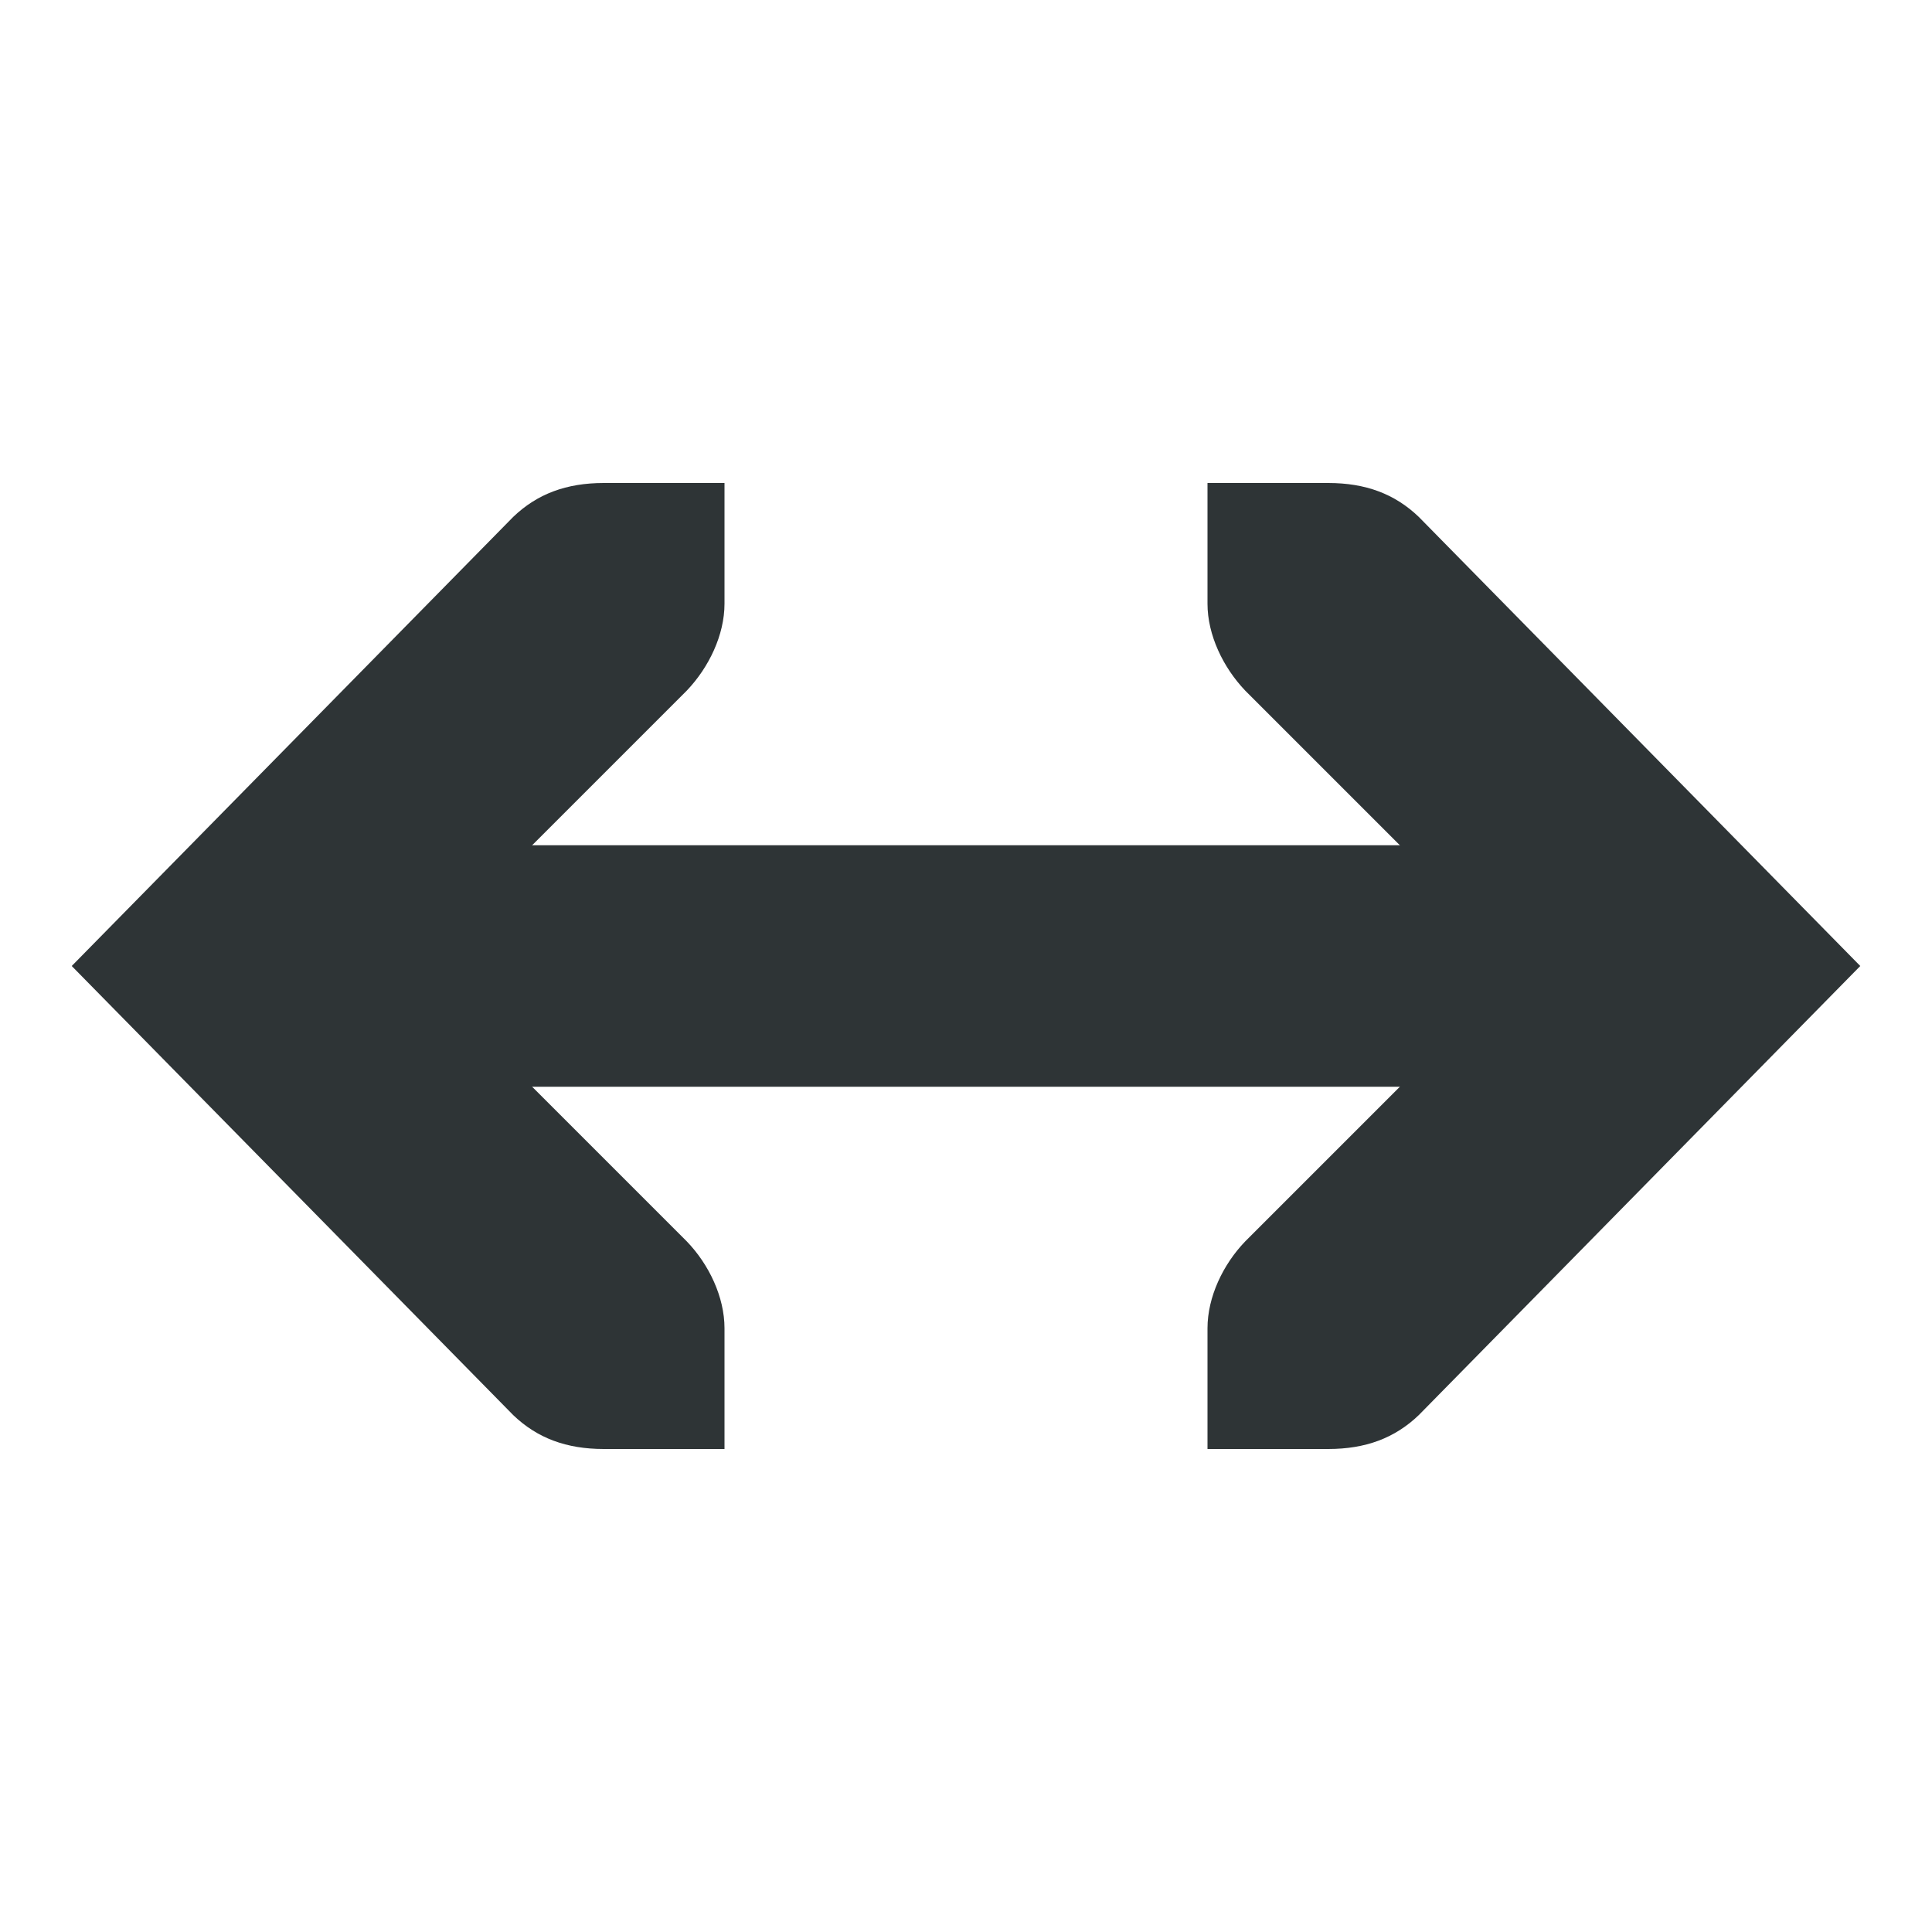 <?xml version="1.0" encoding="UTF-8"?>
<svg width="16px" height="16px" viewBox="0 0 16 16" xmlns="http://www.w3.org/2000/svg">
 <g fill="#2e3436">
  <path d="m13 9v-2h-10v2z"/>
  <path d="m10 4v1c0 0.258 0.129 0.527 0.312 0.719l2.281 2.281-2.281 2.281c-0.184 0.191-0.312 0.461-0.312 0.719v1h1c0.309 0 0.551-0.09 0.75-0.281l3.656-3.719-3.656-3.719c-0.199-0.191-0.441-0.281-0.75-0.281z"/>
  <path d="m6 4v1c0 0.258-0.129 0.527-0.312 0.719l-2.281 2.281 2.281 2.281c0.184 0.191 0.312 0.461 0.312 0.719v1h-1c-0.309 0-0.551-0.09-0.75-0.281l-3.656-3.719 3.656-3.719c0.199-0.191 0.441-0.281 0.75-0.281z"/>
 </g>
</svg>
